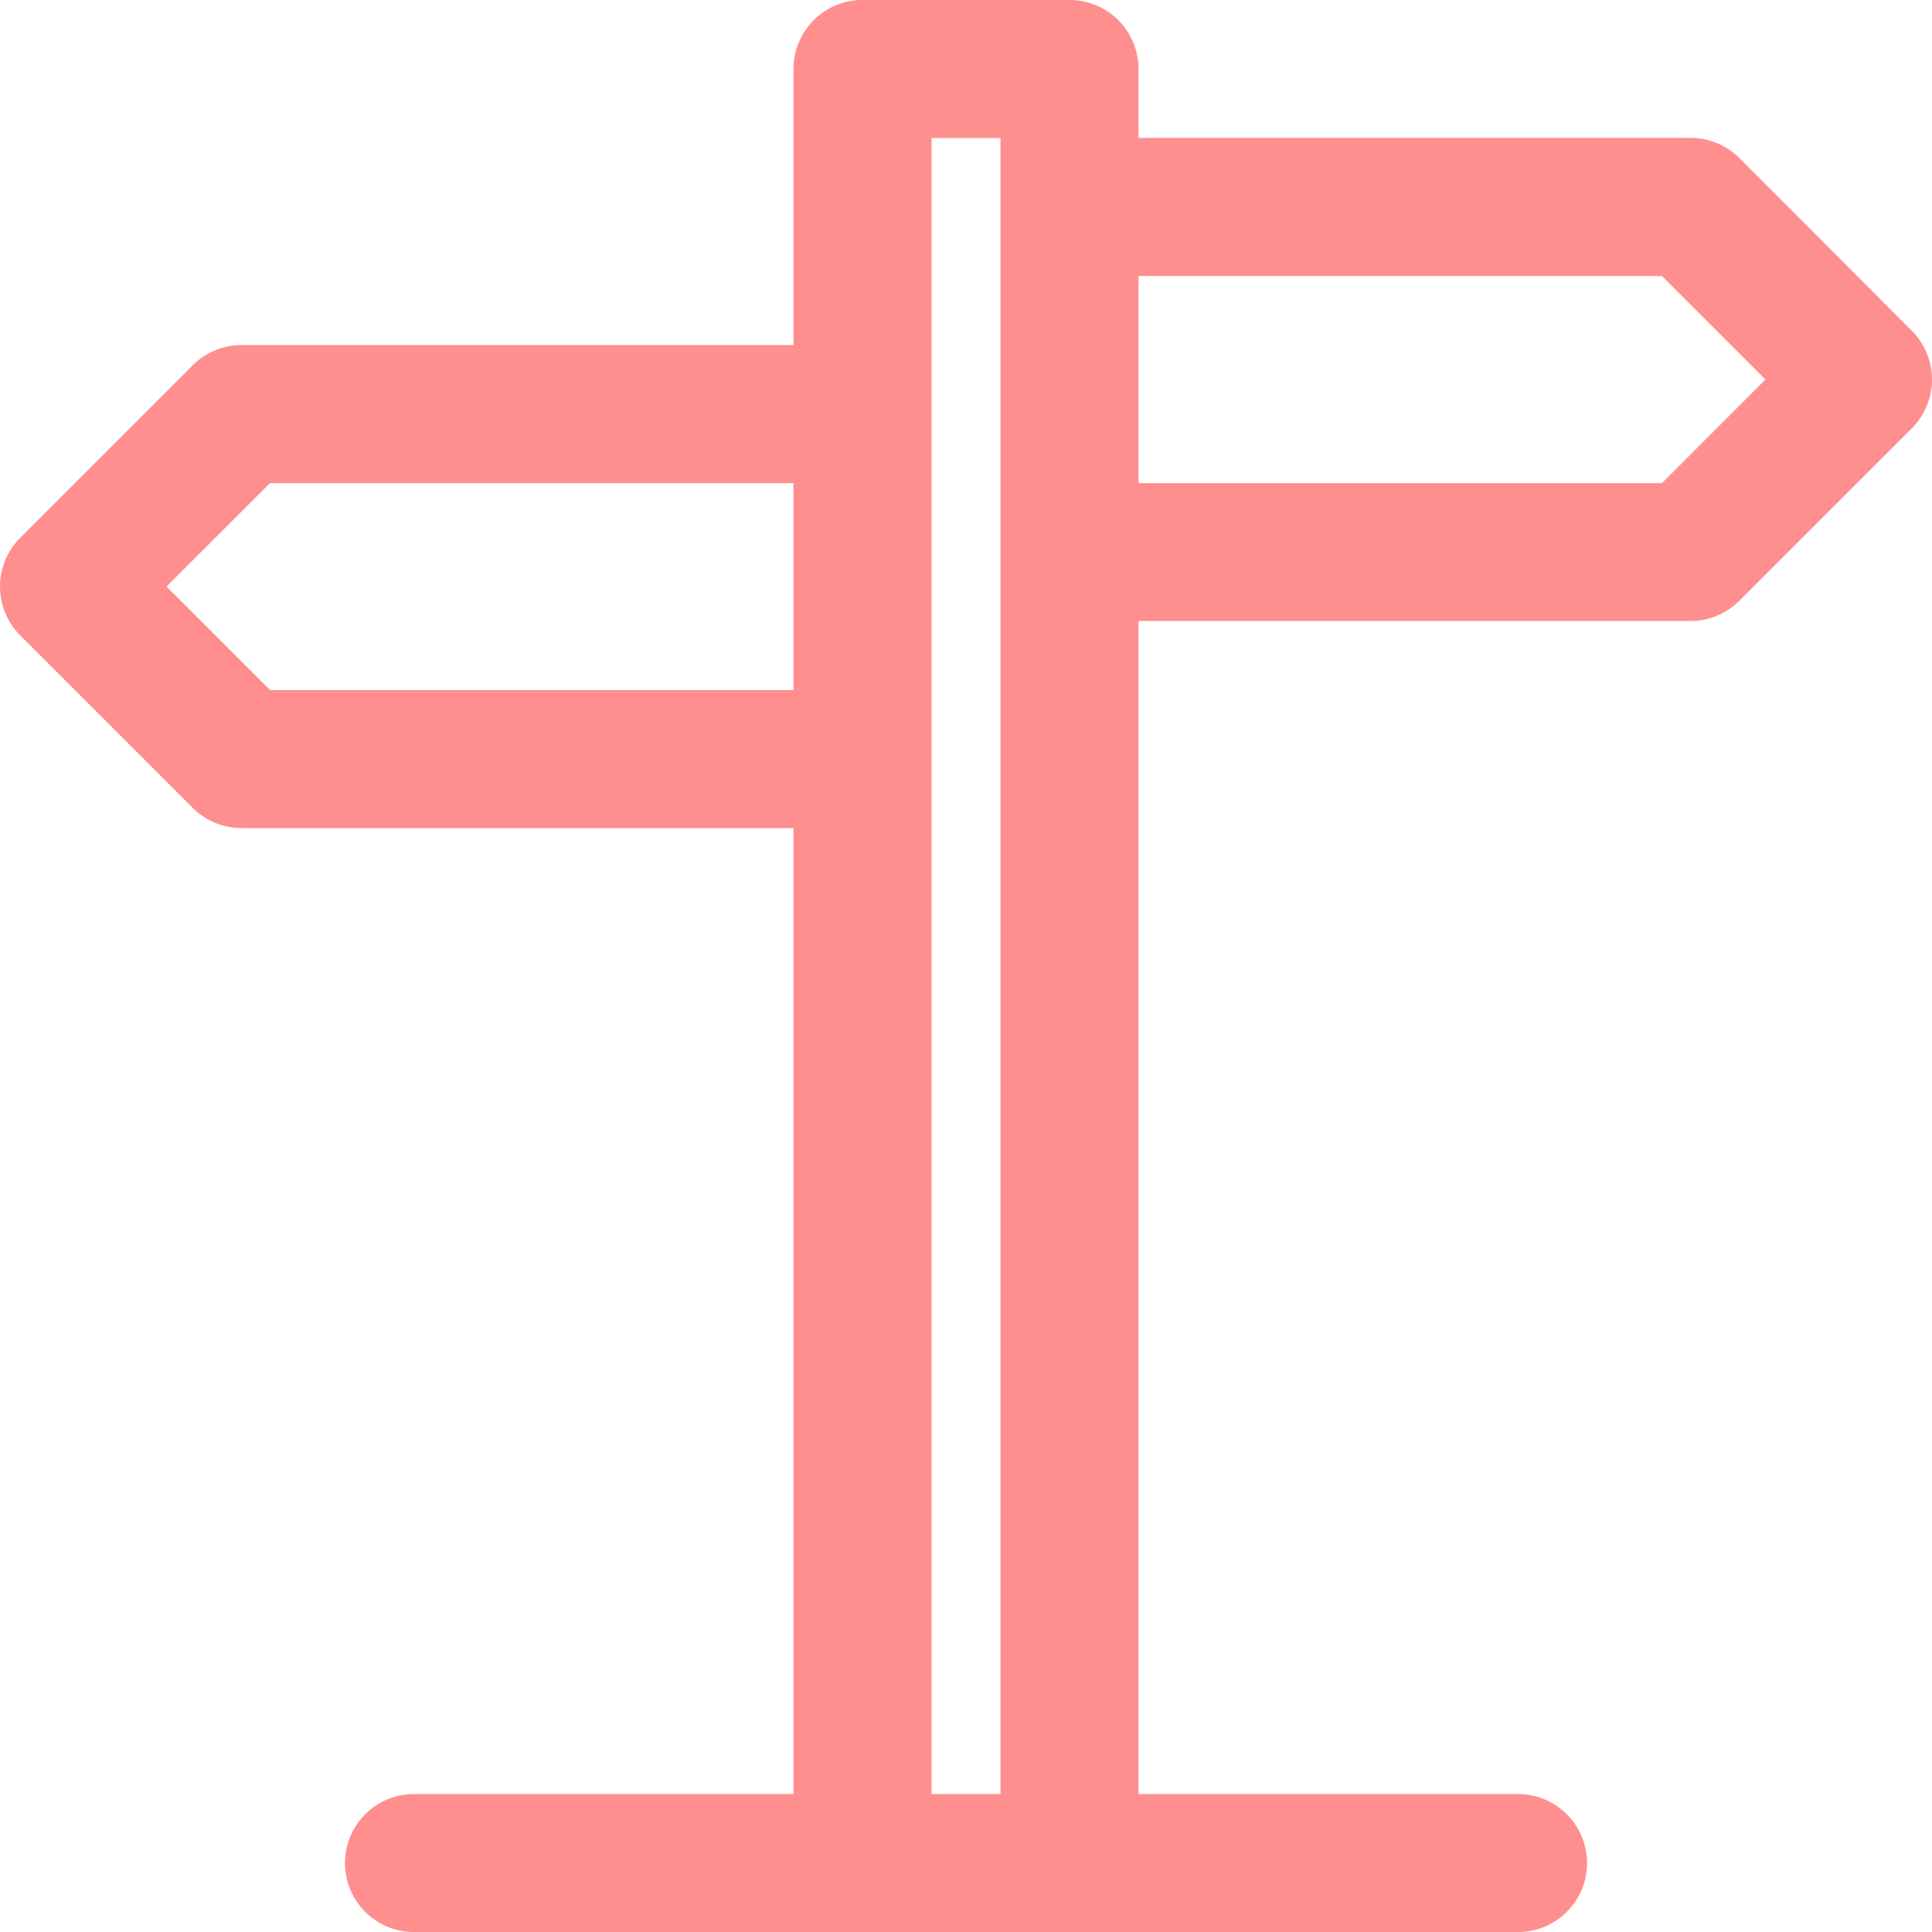 <?xml version="1.0" encoding="UTF-8"?>
<svg xmlns="http://www.w3.org/2000/svg" width="43.985" height="43.986" viewBox="0 0 43.985 43.986">
  <path id="new_visitor_info_icon" data-name="new visitor info icon" d="M22.778,40.845H21.207V3.143h1.571v37.7Zm3.142-6.284V14.14H38.487a1.574,1.574,0,0,0,1.111-.46l3.927-3.927a1.572,1.572,0,0,0,0-2.222L39.6,3.6a1.573,1.573,0,0,0-1.111-.46H25.92V1.572A1.571,1.571,0,0,0,24.349,0H19.636a1.571,1.571,0,0,0-1.571,1.571V7.856H5.5a1.573,1.573,0,0,0-1.111.46L.46,12.244a1.572,1.572,0,0,0,0,2.222l3.927,3.927a1.572,1.572,0,0,0,1.111.46H18.065V40.845H9.425a1.571,1.571,0,1,0,0,3.142H34.56a1.571,1.571,0,1,0,0-3.142H25.92Zm-7.855-18.85H6.148L3.792,13.355,6.148,11H18.065ZM37.837,11H25.92V6.285H37.837l2.356,2.356Z" transform="translate(0 -0.001)" fill="#ff8f8f" fill-rule="evenodd"></path>
</svg>
